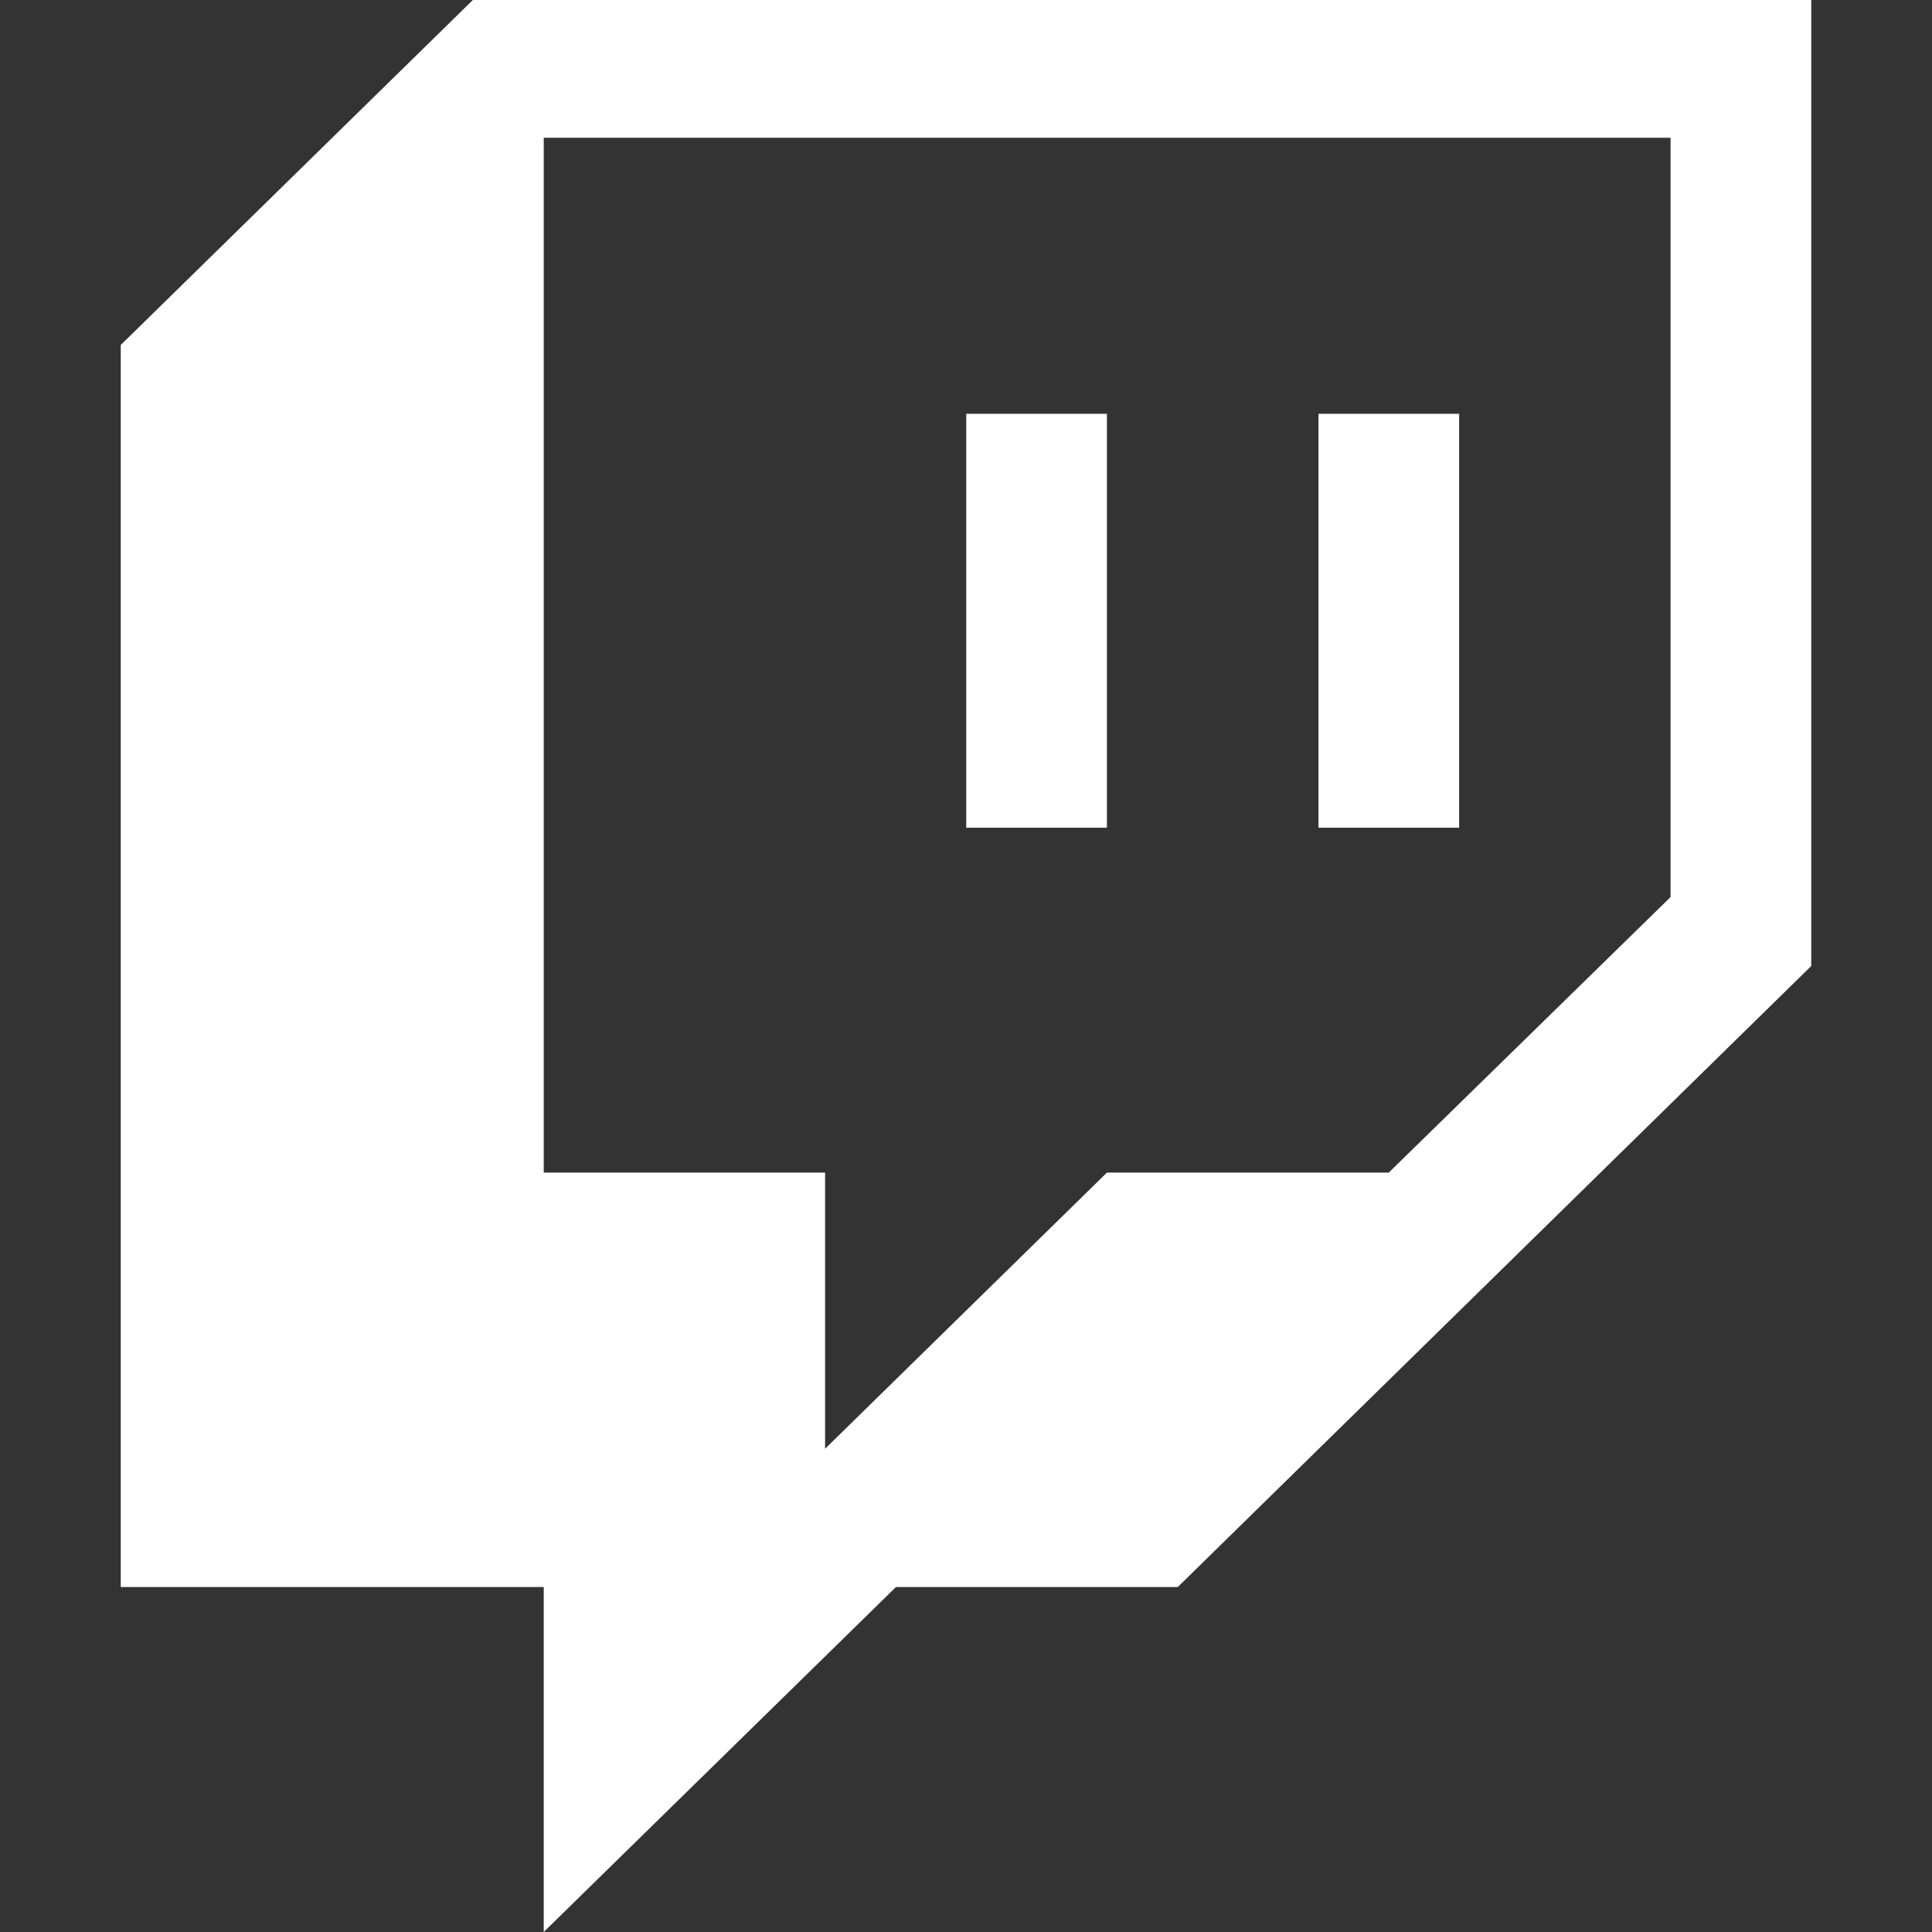 <svg width="16" height="16" viewBox="0 0 16 16" fill="none" xmlns="http://www.w3.org/2000/svg">
<rect x="0" y="0" width="16" height="16" fill="#333333" stroke="none"/>
<path fill-rule="evenodd" clip-rule="evenodd" d="M3.916 0L1 2.857V13.143H4.503V16L7.42 13.143H9.754L15 8V0H3.916ZM11.501 9.711L13.835 7.429V1.141H4.503V9.711H6.833V11.998L9.167 9.711H11.501ZM9.167 3.427H8.002V6.855H9.167V3.427ZM12.084 6.855V3.427H10.919V6.855H12.084Z" fill="white"/>
</svg>
